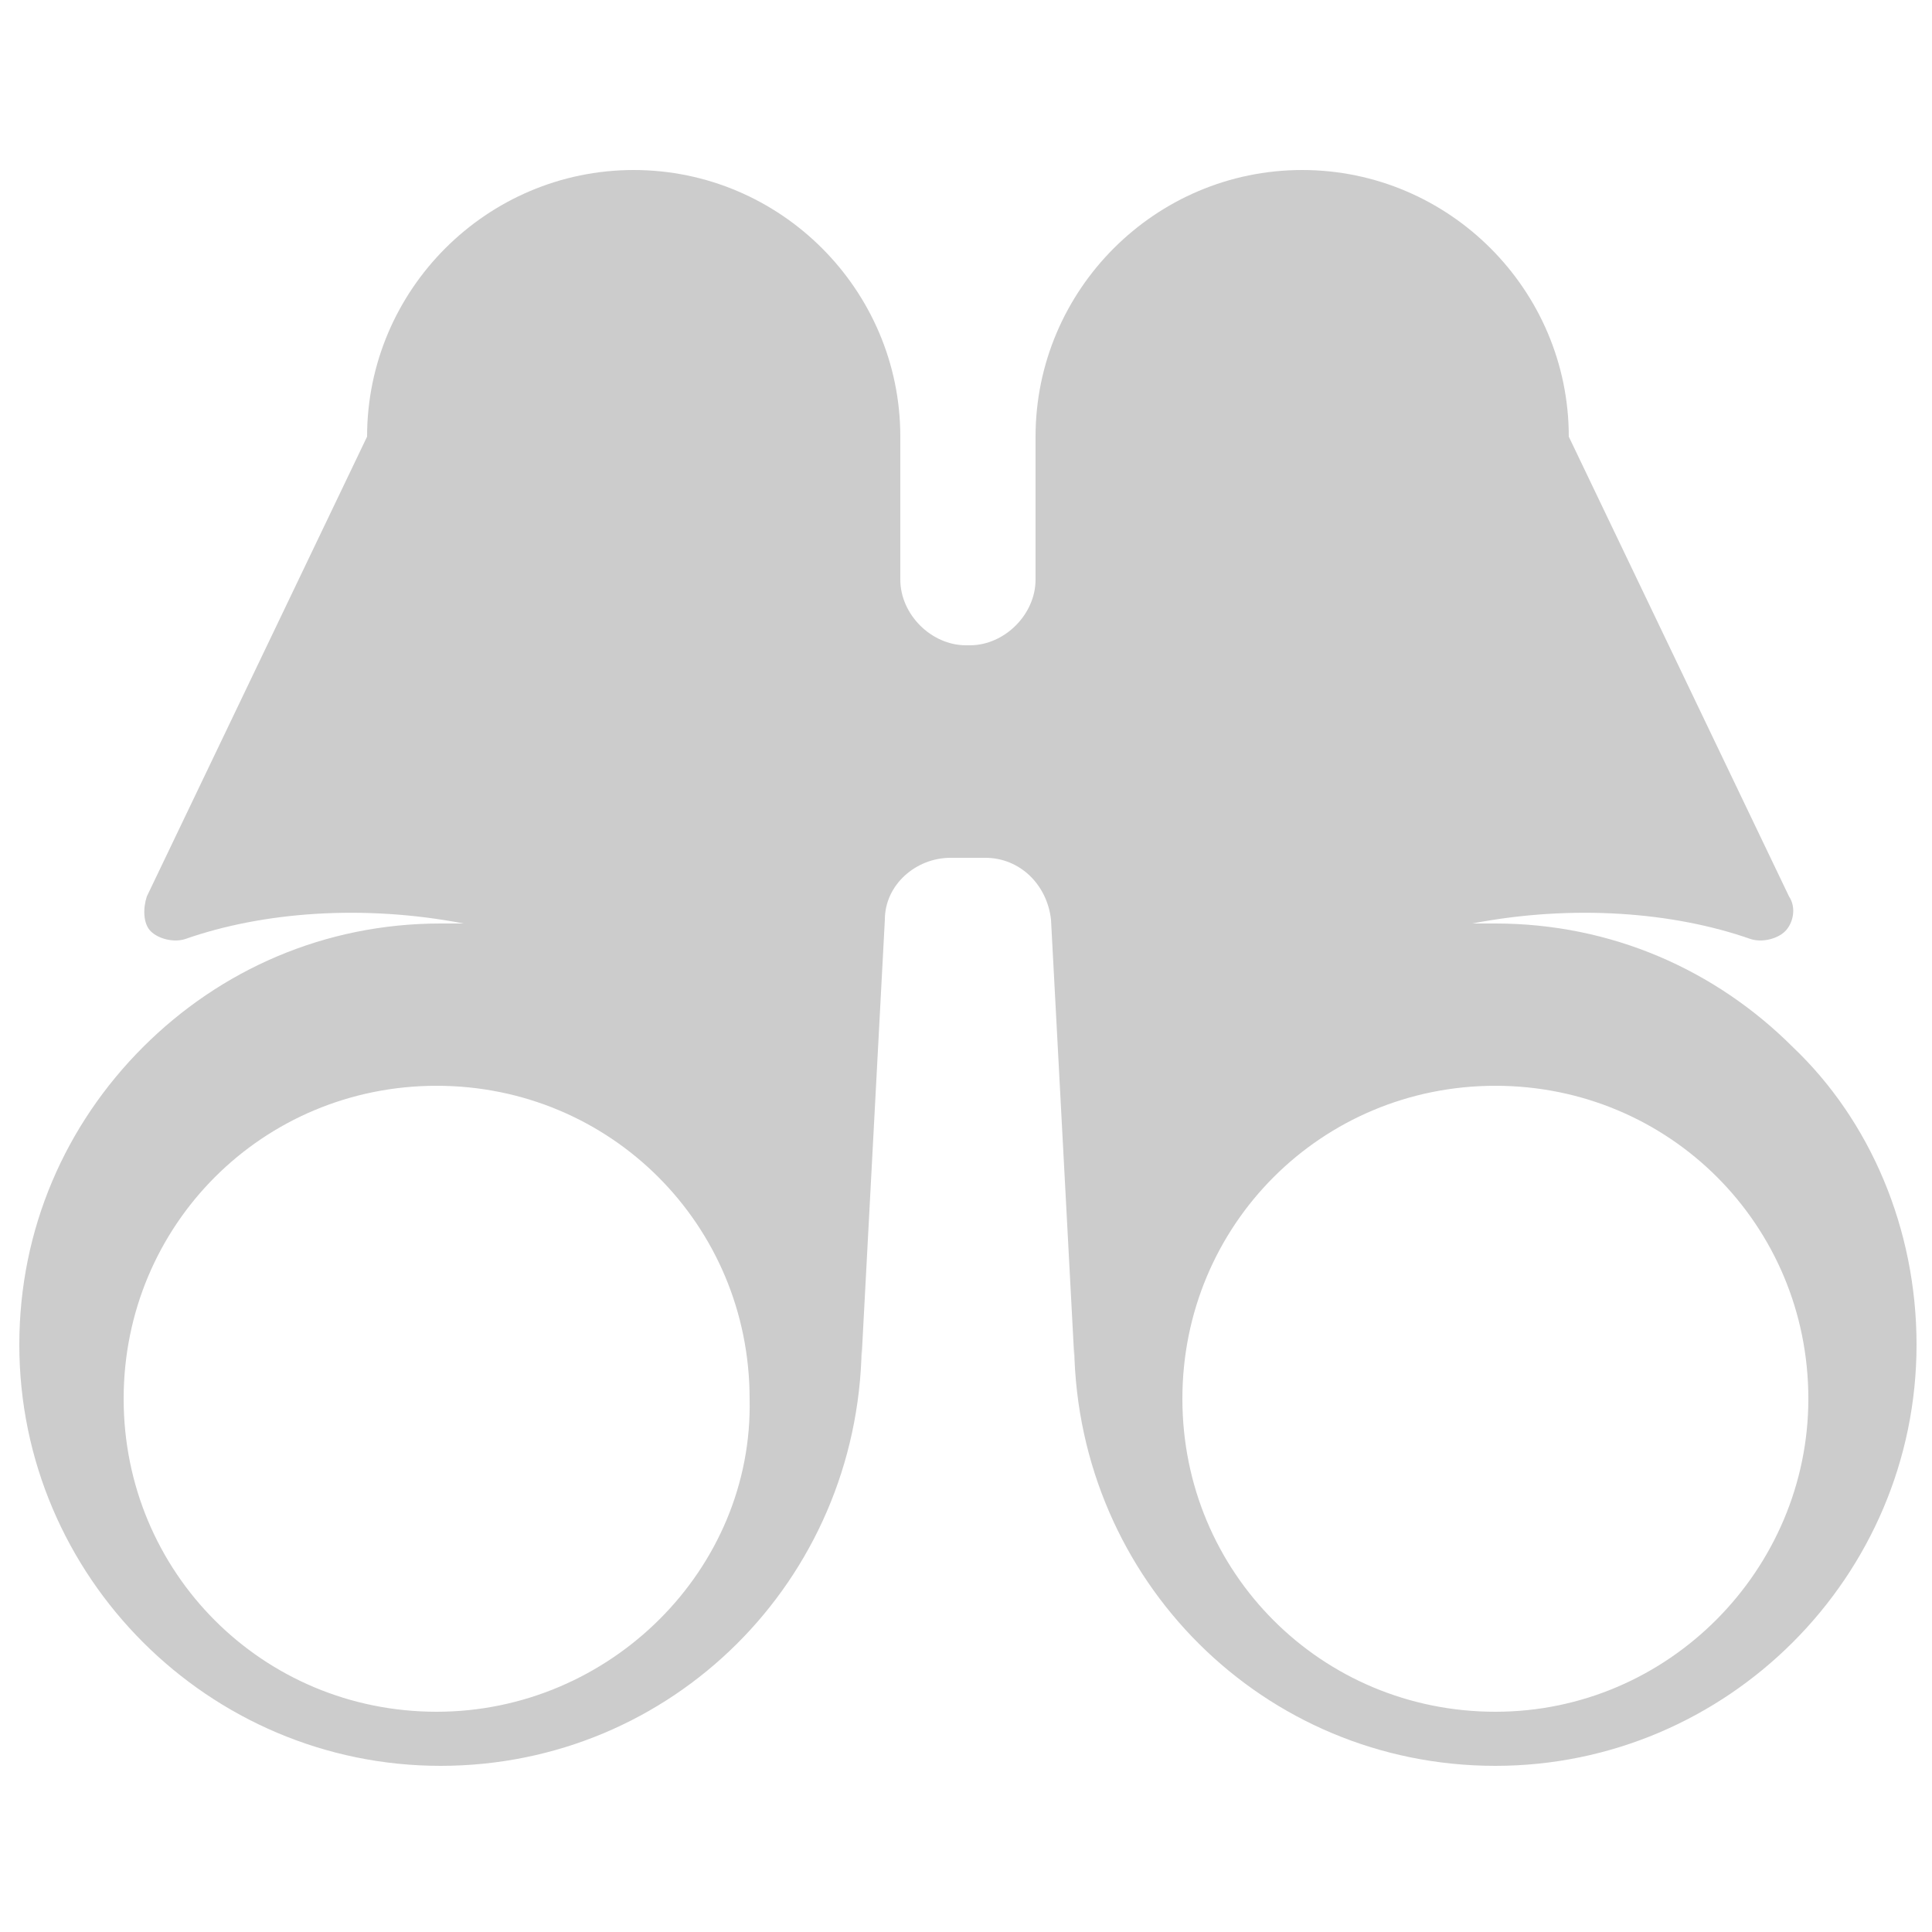 <?xml version="1.0" encoding="utf-8"?>
<!-- Generator: Adobe Illustrator 18.0.0, SVG Export Plug-In . SVG Version: 6.00 Build 0)  -->
<!DOCTYPE svg PUBLIC "-//W3C//DTD SVG 1.1//EN" "http://www.w3.org/Graphics/SVG/1.1/DTD/svg11.dtd">
<svg version="1.1" id="Layer_1" xmlns="http://www.w3.org/2000/svg" xmlns:xlink="http://www.w3.org/1999/xlink" x="0px" y="0px"
	 width="100px" height="100px" viewBox="0 0 50 50" enable-background="new 0 0 50 50" xml:space="preserve">
<path fill="#CCCCCC" d="M46.4,27.1c-2-2-4.7-3.2-7.7-3.2c-0.2,0-0.4,0-0.6,0c2.6-0.5,5.2-0.3,7.2,0.4c0.3,0.1,0.7,0,0.9-0.2
	c0.2-0.2,0.3-0.6,0.1-0.9l-5.7-11.9c0-3.8-3.1-6.9-6.9-6.9c-3.8,0-6.9,3.1-6.9,6.9v3.7c0,0.9-0.8,1.7-1.7,1.7H25
	c-0.9,0-1.7-0.8-1.7-1.7v-3.7c0-3.8-3.1-6.9-6.9-6.9c-3.8,0-6.9,3.1-6.9,6.9L3.8,23.2c-0.1,0.3-0.1,0.7,0.1,0.9
	c0.2,0.2,0.6,0.3,0.9,0.2c2-0.7,4.6-0.9,7.2-0.4c-0.2,0-0.4,0-0.6,0c-3,0-5.7,1.2-7.7,3.2c-2,2-3.2,4.7-3.2,7.7
	c0,6,4.9,10.9,10.9,10.9c6,0,10.8-4.8,10.9-10.8c0,0.1,0,0.1,0,0.2l0.6-11.3c0-0.9,0.8-1.6,1.7-1.6h0.9c0.9,0,1.6,0.7,1.7,1.6
	l0.6,11.3c0-0.1,0-0.1,0-0.2c0.1,6,4.9,10.8,10.9,10.8c6,0,10.9-4.9,10.9-10.9C49.6,31.8,48.4,29,46.4,27.1z M11.3,44.3
	c-4.5,0-8.1-3.6-8.1-8.1c0-4.5,3.6-8.1,8.1-8.1c4.5,0,8.1,3.6,8.1,8.1C19.5,40.6,15.8,44.3,11.3,44.3z M38.7,44.3
	c-4.5,0-8.1-3.6-8.1-8.1c0-4.5,3.6-8.1,8.1-8.1c4.5,0,8.1,3.6,8.1,8.1C46.8,40.6,43.2,44.3,38.7,44.3z"/>
</svg>
